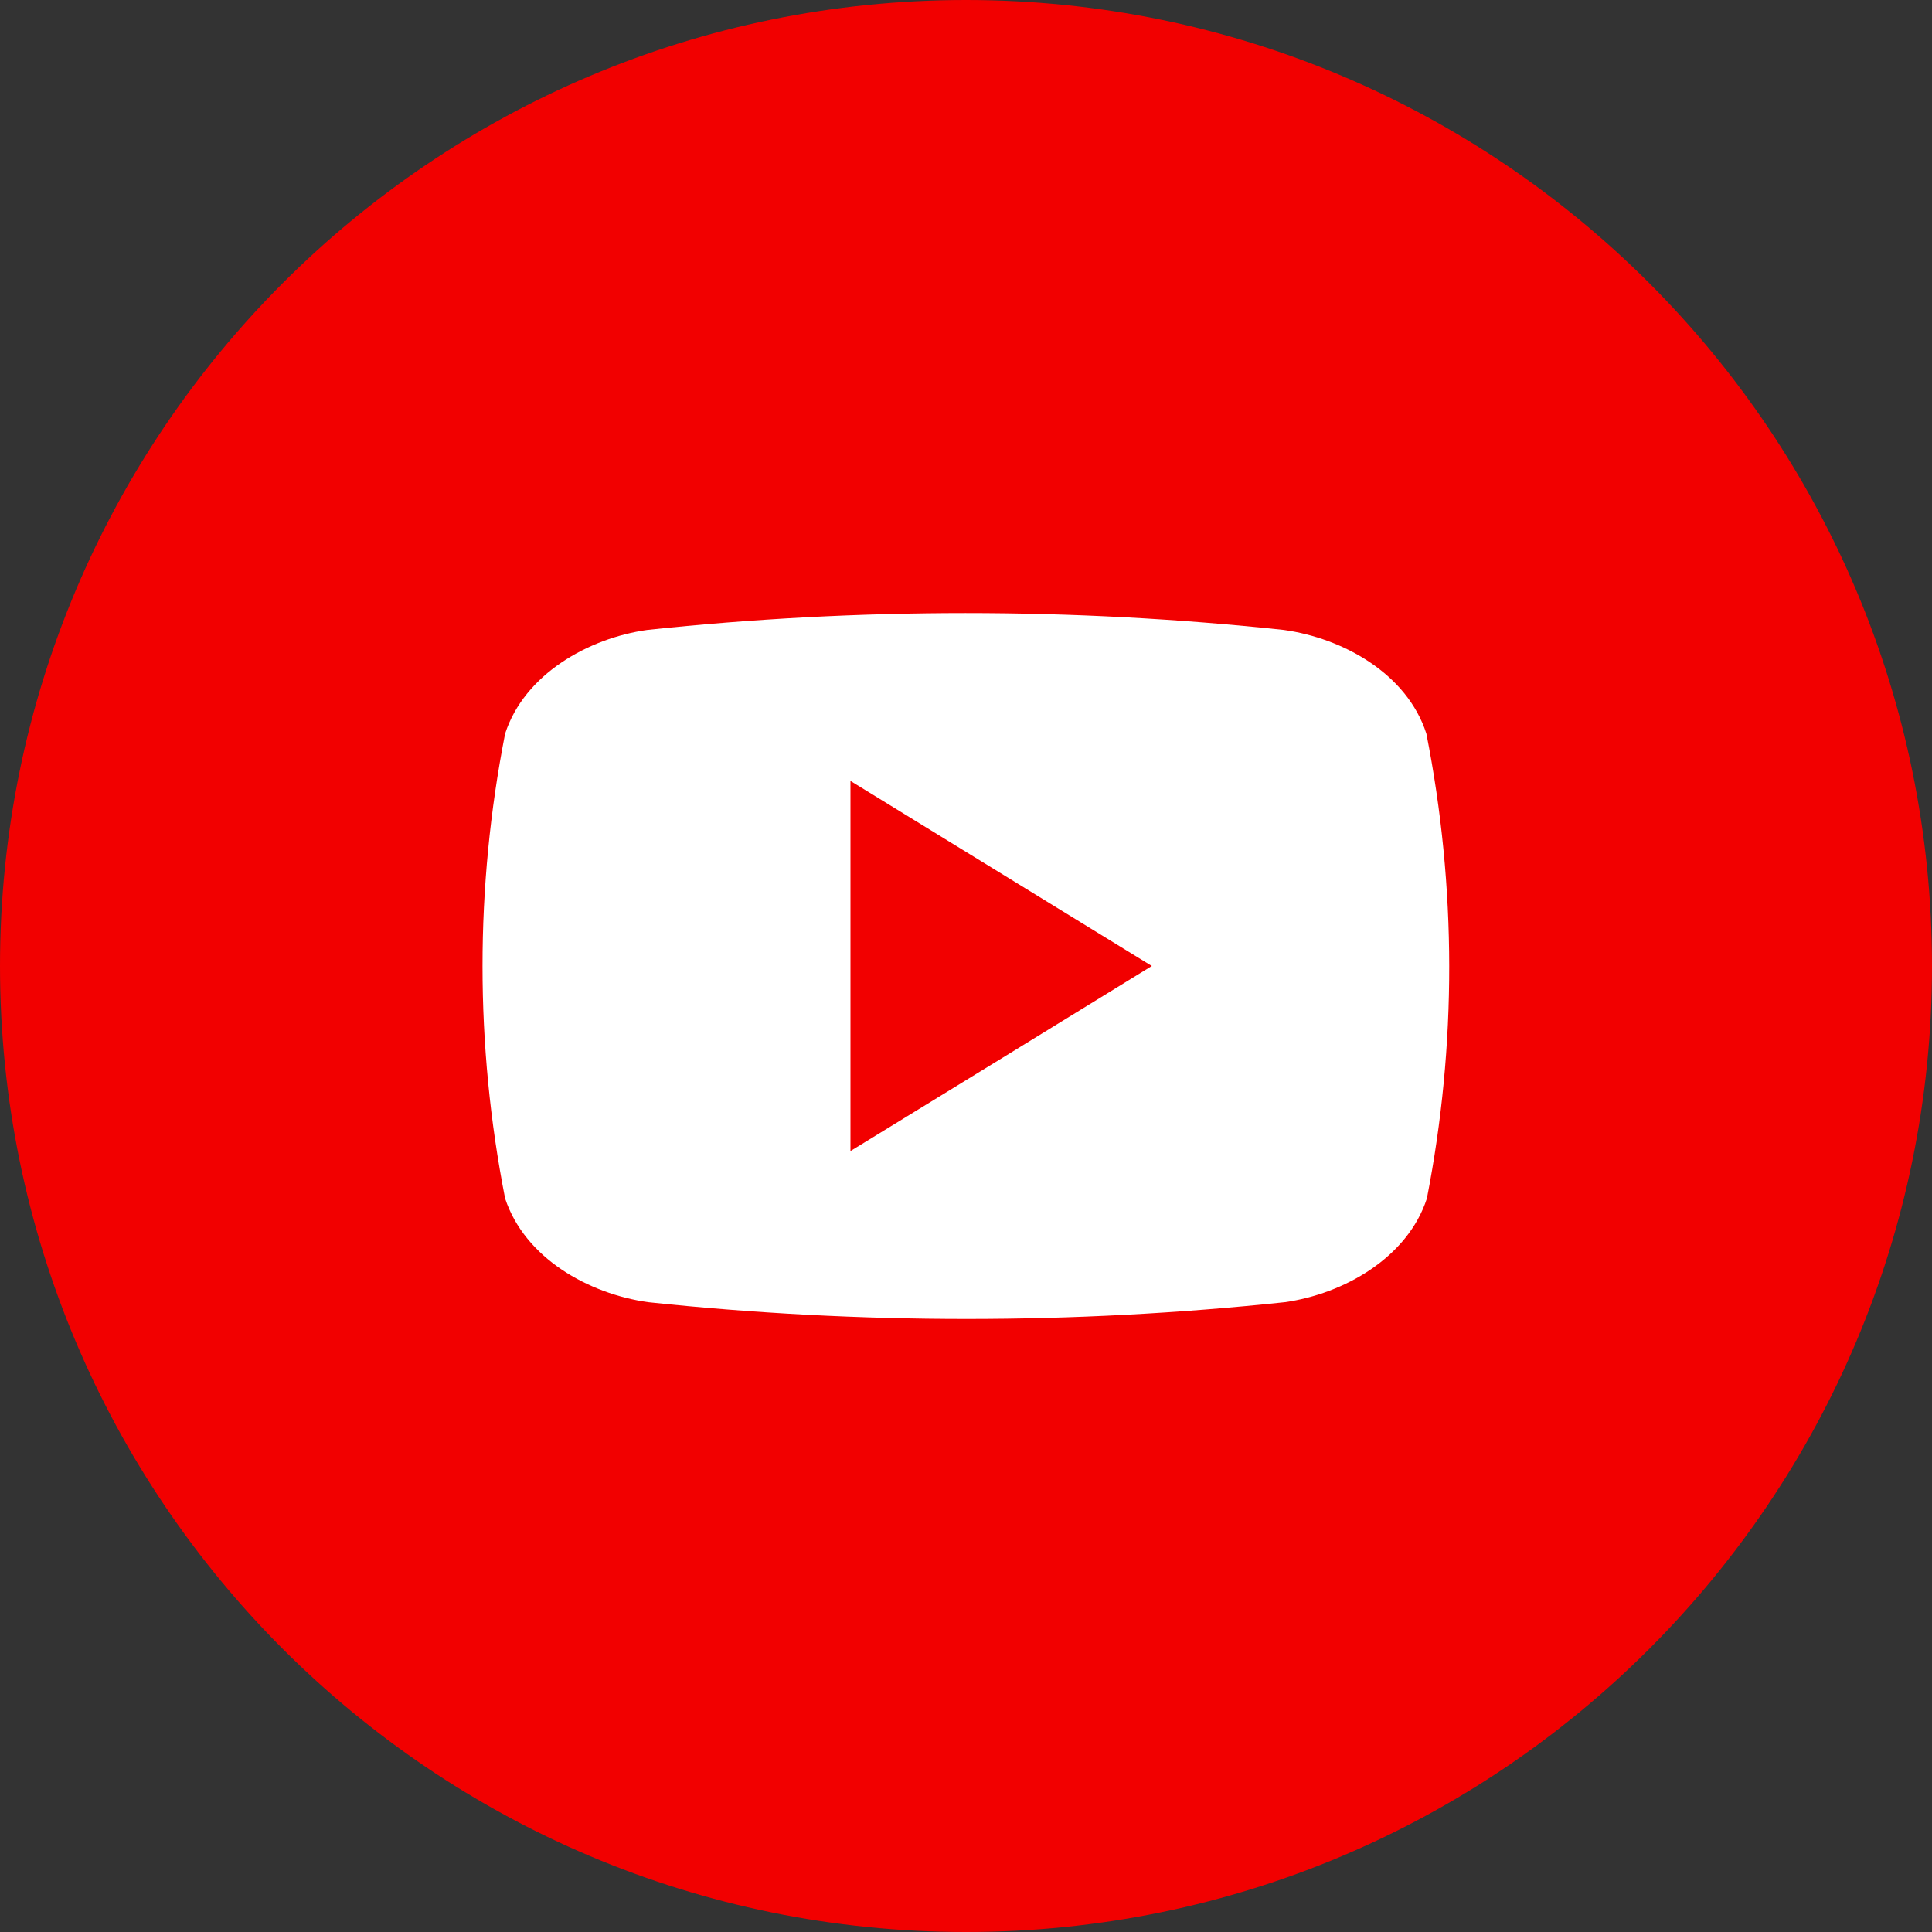<?xml version="1.0" encoding="UTF-8"?> <svg xmlns="http://www.w3.org/2000/svg" width="512" height="512" viewBox="0 0 512 512" fill="none"><rect x="0" y="0" width="512" height="512" fill="#333333" stroke="none"/> <g clip-path="url(#clip0_125_735)"> <path d="M256 512C397.385 512 512 397.385 512 256C512 114.615 397.385 0 256 0C114.615 0 0 114.615 0 256C0 397.385 114.615 512 256 512Z" fill="#F20000"></path> <path d="M378.004 194.425C372.884 178.526 355.941 169.128 340.211 166.939C284.138 160.977 227.592 160.977 171.52 166.939C155.924 169.128 138.981 178.661 133.861 194.425C125.878 235.098 125.878 276.935 133.861 317.608C139.116 333.474 156.059 342.905 171.789 345.095C227.863 351.023 284.406 351.023 340.48 345.095C356.076 342.905 373.019 333.339 378.139 317.608C386.077 276.927 386.032 235.09 378.004 194.425ZM225.381 305.044V206.956L305.246 256C278.333 272.539 252.194 288.64 225.381 305.044Z" fill="white"></path> </g> <defs> <clipPath id="clip0_125_735"> <rect width="512" height="512" fill="white"></rect> </clipPath> </defs> </svg> 